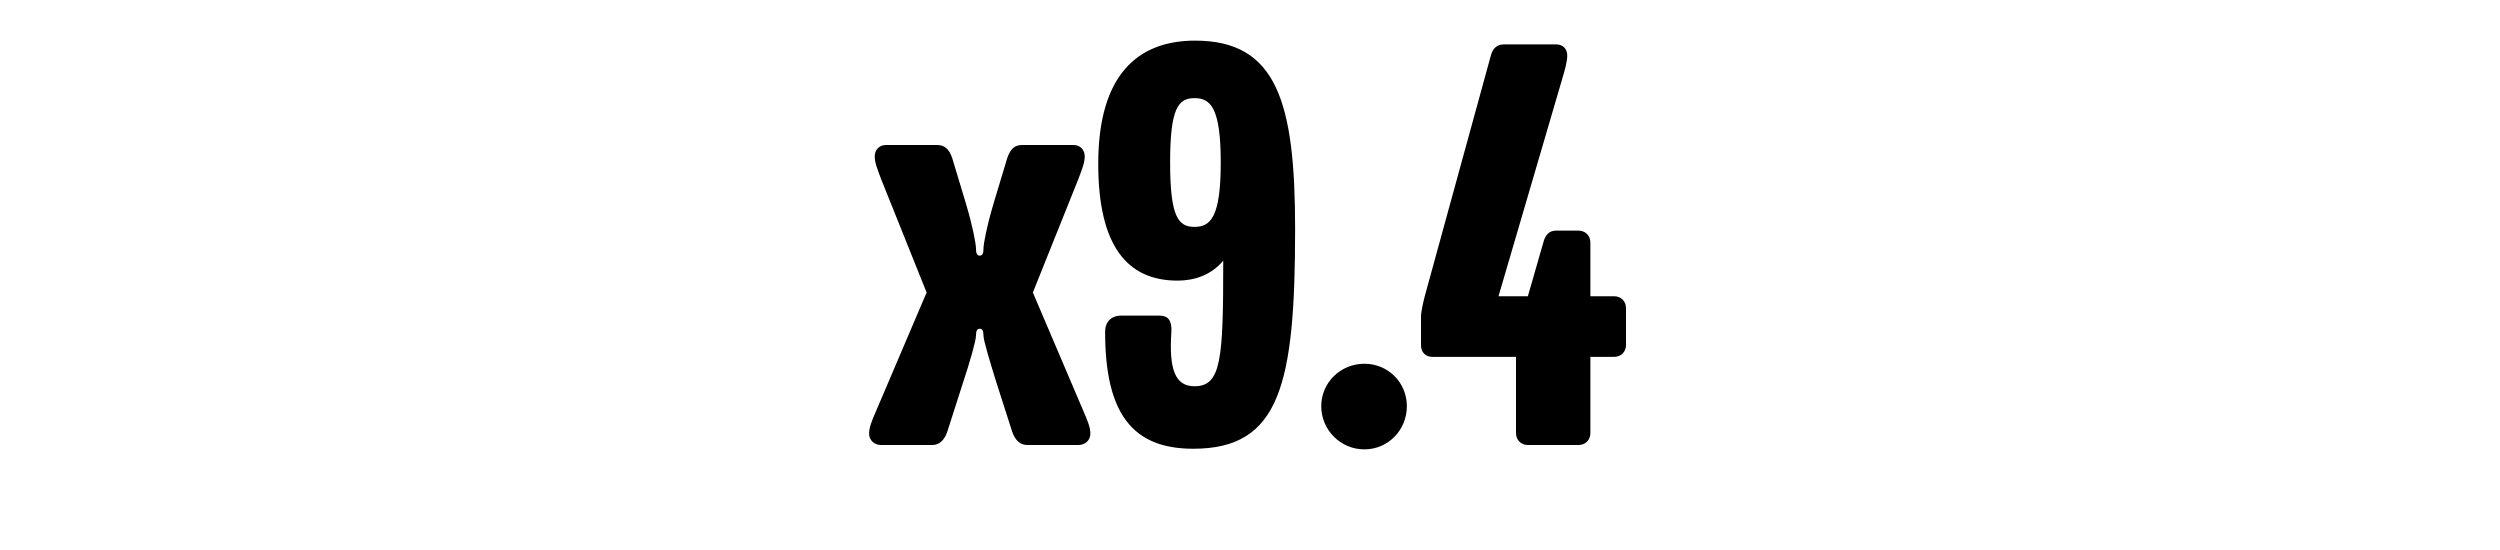 <svg width="2000" height="440" viewBox="0 0 2000 440" fill="none" xmlns="http://www.w3.org/2000/svg">
<rect x="0" y="0" width="2000" height="440" fill="#808080" stroke="none"/>
<g clip-path="url(#clip0_1_19)">
<rect width="2000" height="440" fill="white"/>
<path d="M872.289 347C872.289 352 868.289 356 862.789 356H821.789C816.289 356 812.289 352.5 809.789 345.5L797.289 306.5C792.289 290.5 786.789 272.5 786.789 268.5C786.789 264.5 785.789 263 783.789 263C781.789 263 780.789 264.5 780.789 268.5C780.789 272.5 775.789 290 770.289 306.5L757.789 345.5C755.289 352.5 751.289 356 745.789 356H704.789C699.289 356 695.289 352 695.289 347C695.289 342 697.289 337 700.789 329L741.289 234L704.789 143C701.789 135 699.789 130 699.789 125C699.789 120 703.289 116 708.789 116H749.789C755.289 116 759.289 119 761.789 126.5L772.789 163C778.289 181.5 780.789 195 780.789 199C780.789 203 781.789 204.5 783.789 204.5C785.789 204.5 786.789 203 786.789 199C786.789 195 789.289 181.5 794.789 163L805.789 126.5C808.289 119 811.789 116 817.789 116H858.789C864.289 116 867.789 120 867.789 125C867.789 130 865.789 135 862.789 143L826.289 234L866.789 329C870.289 337 872.289 342 872.289 347ZM878.594 131C878.594 60 910.094 32.5 956.094 32.5C1021.59 32.5 1036.09 82 1036.09 183C1036.09 307.5 1024.09 359 954.594 359C906.094 359 884.094 331 884.094 265.5C884.094 256 890.594 252.5 896.594 252.5H927.594C934.594 252.5 937.594 256.5 937.094 265.5C935.094 295.5 940.094 309 955.594 309C977.094 309 978.594 287.5 978.594 208.5C969.094 220 955.594 224.5 942.094 224.5C901.594 224.5 878.594 196.5 878.594 131ZM936.094 130C936.094 173.5 942.594 181.5 955.594 181.5C968.594 181.5 976.594 173.5 976.594 130C976.594 86.5 968.594 78.5 955.594 78.5C942.594 78.5 936.094 86.5 936.094 130ZM1125.49 325C1125.49 344 1110.49 359.5 1091.49 359.5C1072.49 359.5 1056.99 344 1056.99 325C1056.99 306 1072.49 291 1091.49 291C1110.49 291 1125.49 306 1125.49 325ZM1300.8 276C1300.8 281.5 1296.8 285.5 1291.3 285.5H1272.3V346.5C1272.3 352 1268.3 356 1262.8 356H1222.3C1216.8 356 1212.8 352 1212.8 346.5V285.5H1145.8C1140.3 285.5 1136.8 281.5 1136.8 276.5V253.5C1136.8 249 1138.8 241 1139.8 237L1192.8 44C1194.3 38.5 1197.8 35.5 1203.3 35.5H1244.8C1250.3 35.5 1253.8 39 1253.8 44.5C1253.8 49 1251.8 56.5 1249.8 63L1198.8 237H1222.3L1234.8 193.5C1236.3 188 1239.3 184.5 1244.8 184.5H1262.8C1268.3 184.5 1272.3 188.5 1272.3 194V237H1291.3C1296.8 237 1300.8 241 1300.8 246.5V276Z" fill="black"/>
</g>
<defs>
<clipPath id="clip0_1_19">
<rect width="2000" height="440" fill="white"/>
</clipPath>
</defs>
</svg>
